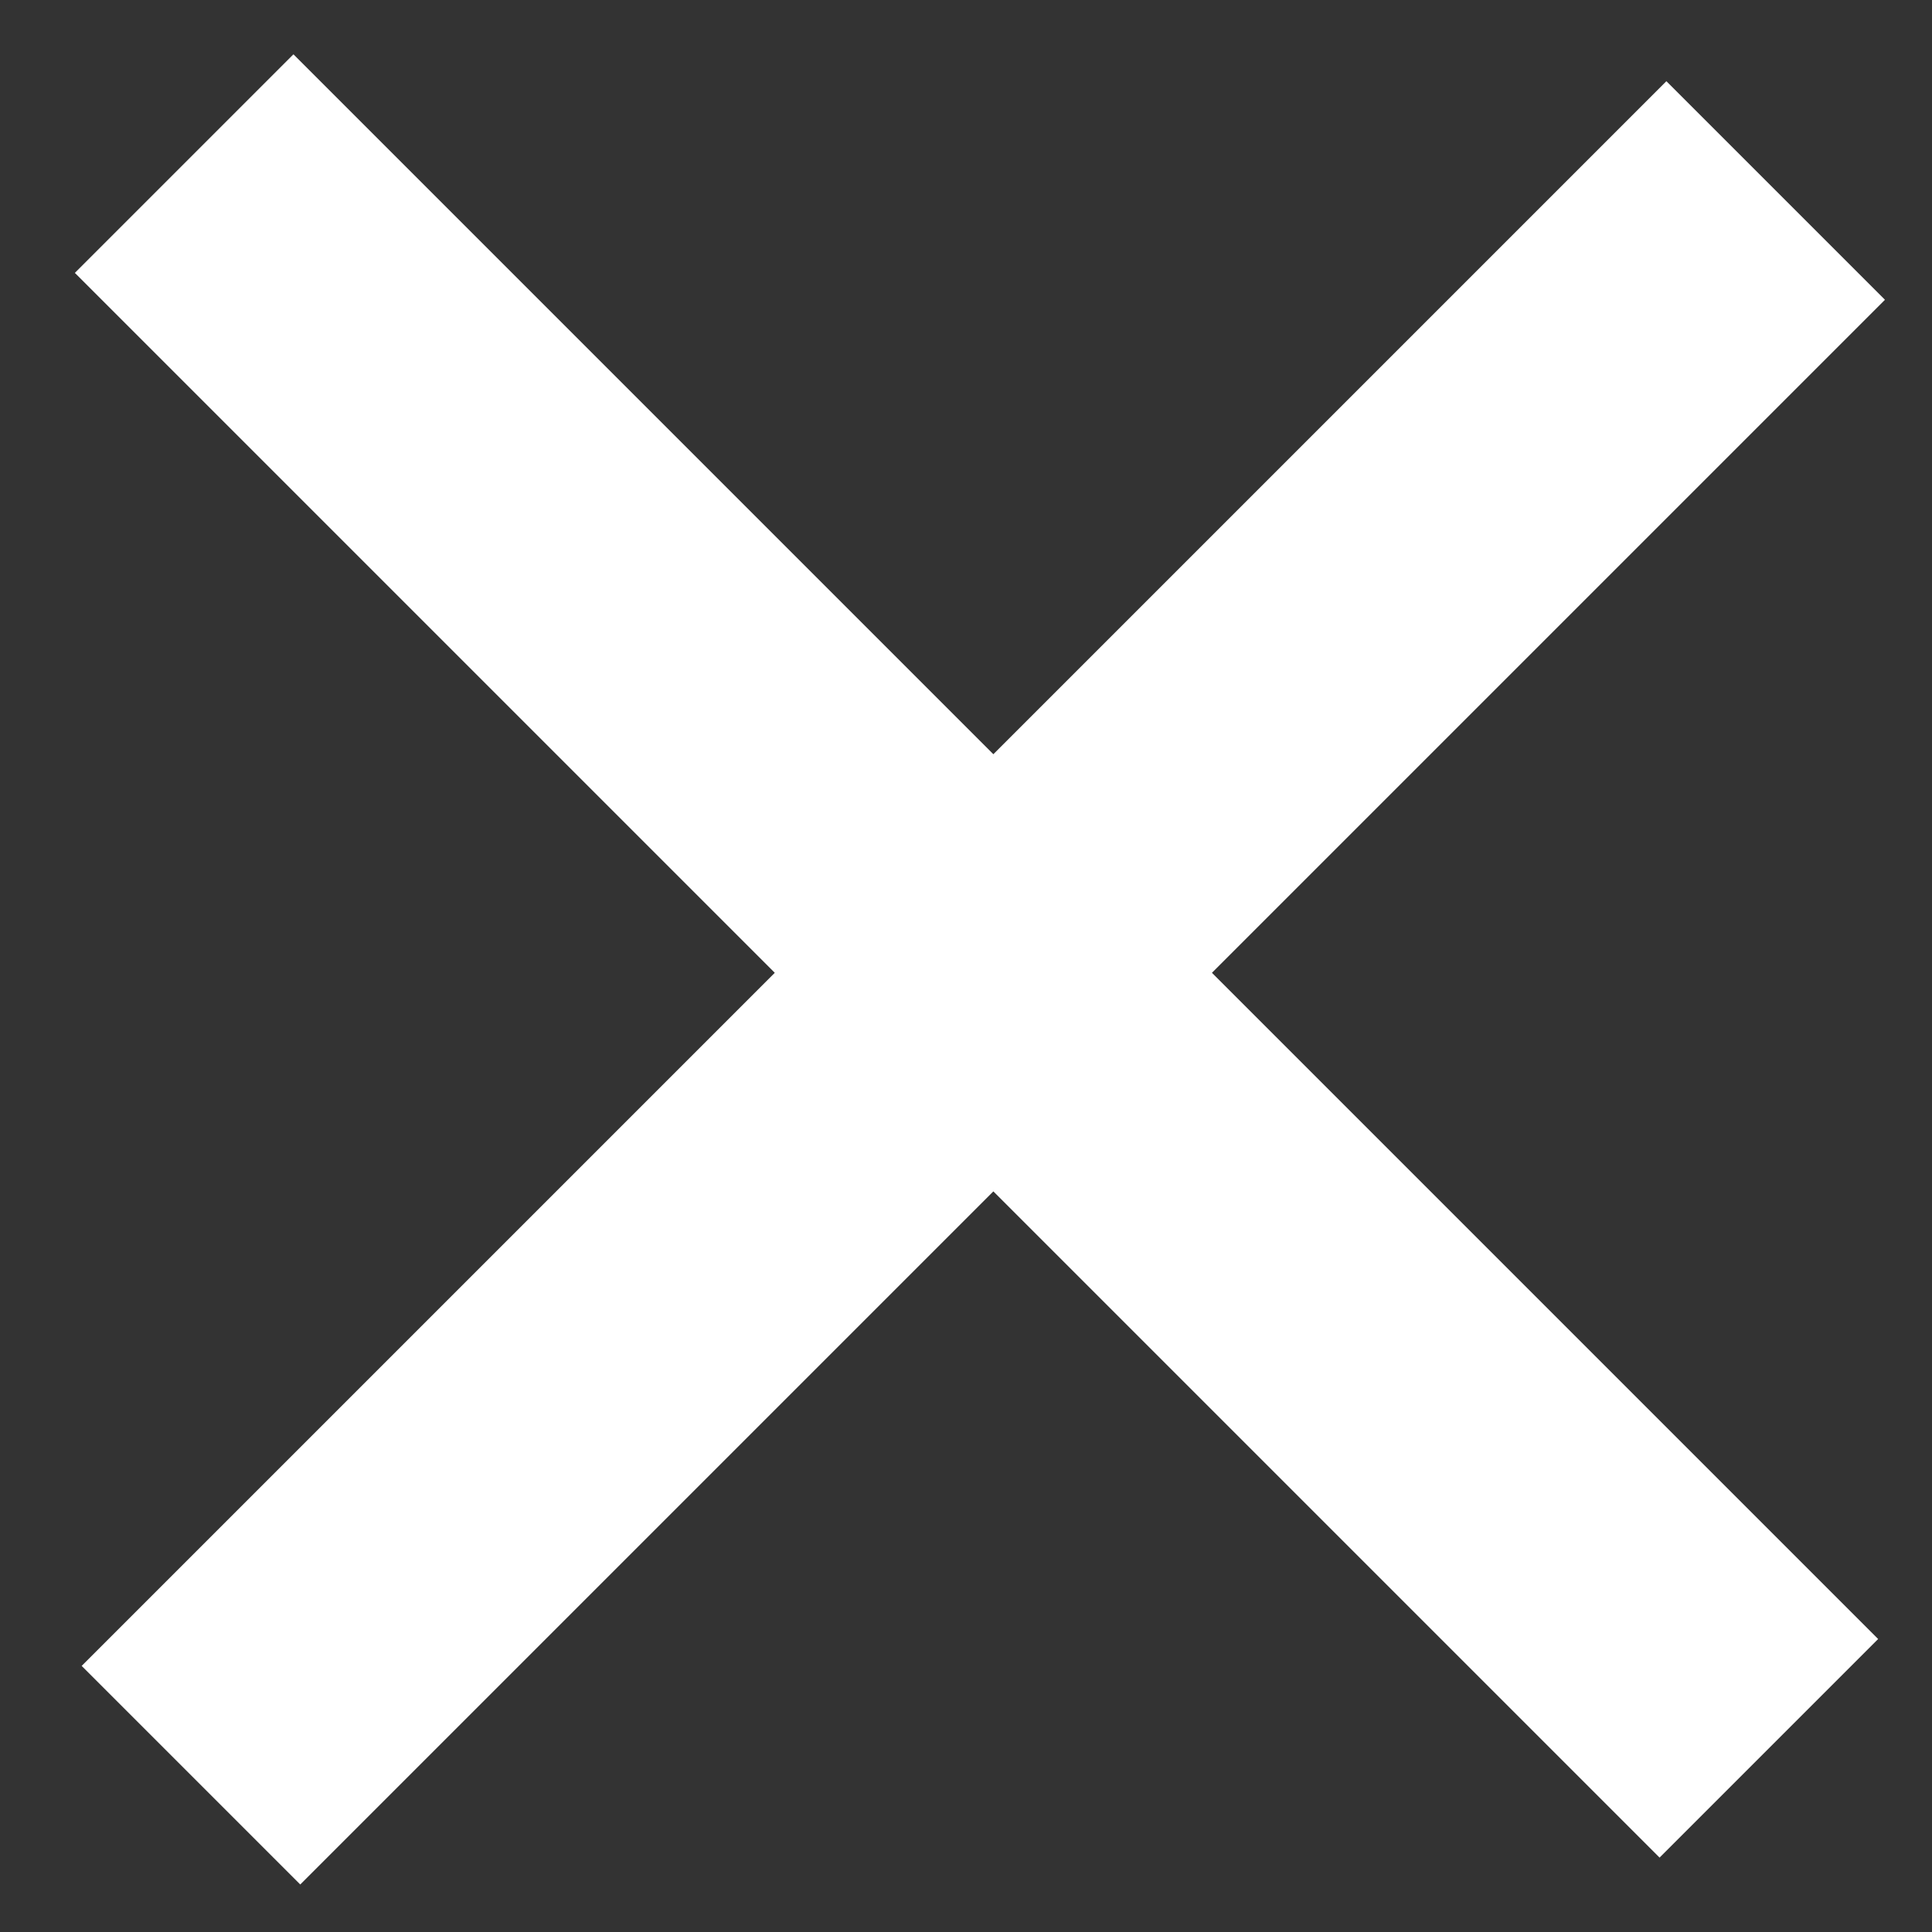 <?xml version="1.0" encoding="UTF-8"?> <svg xmlns="http://www.w3.org/2000/svg" width="25" height="25" viewBox="0 0 25 25" fill="none"><rect x="0" y="0" width="25" height="25" fill="#333333" stroke="none"/> <path d="M2.383 2.117L22.889 22.623M22.977 2.465L2.471 22.971" stroke="white" stroke-width="4"></path> </svg> 